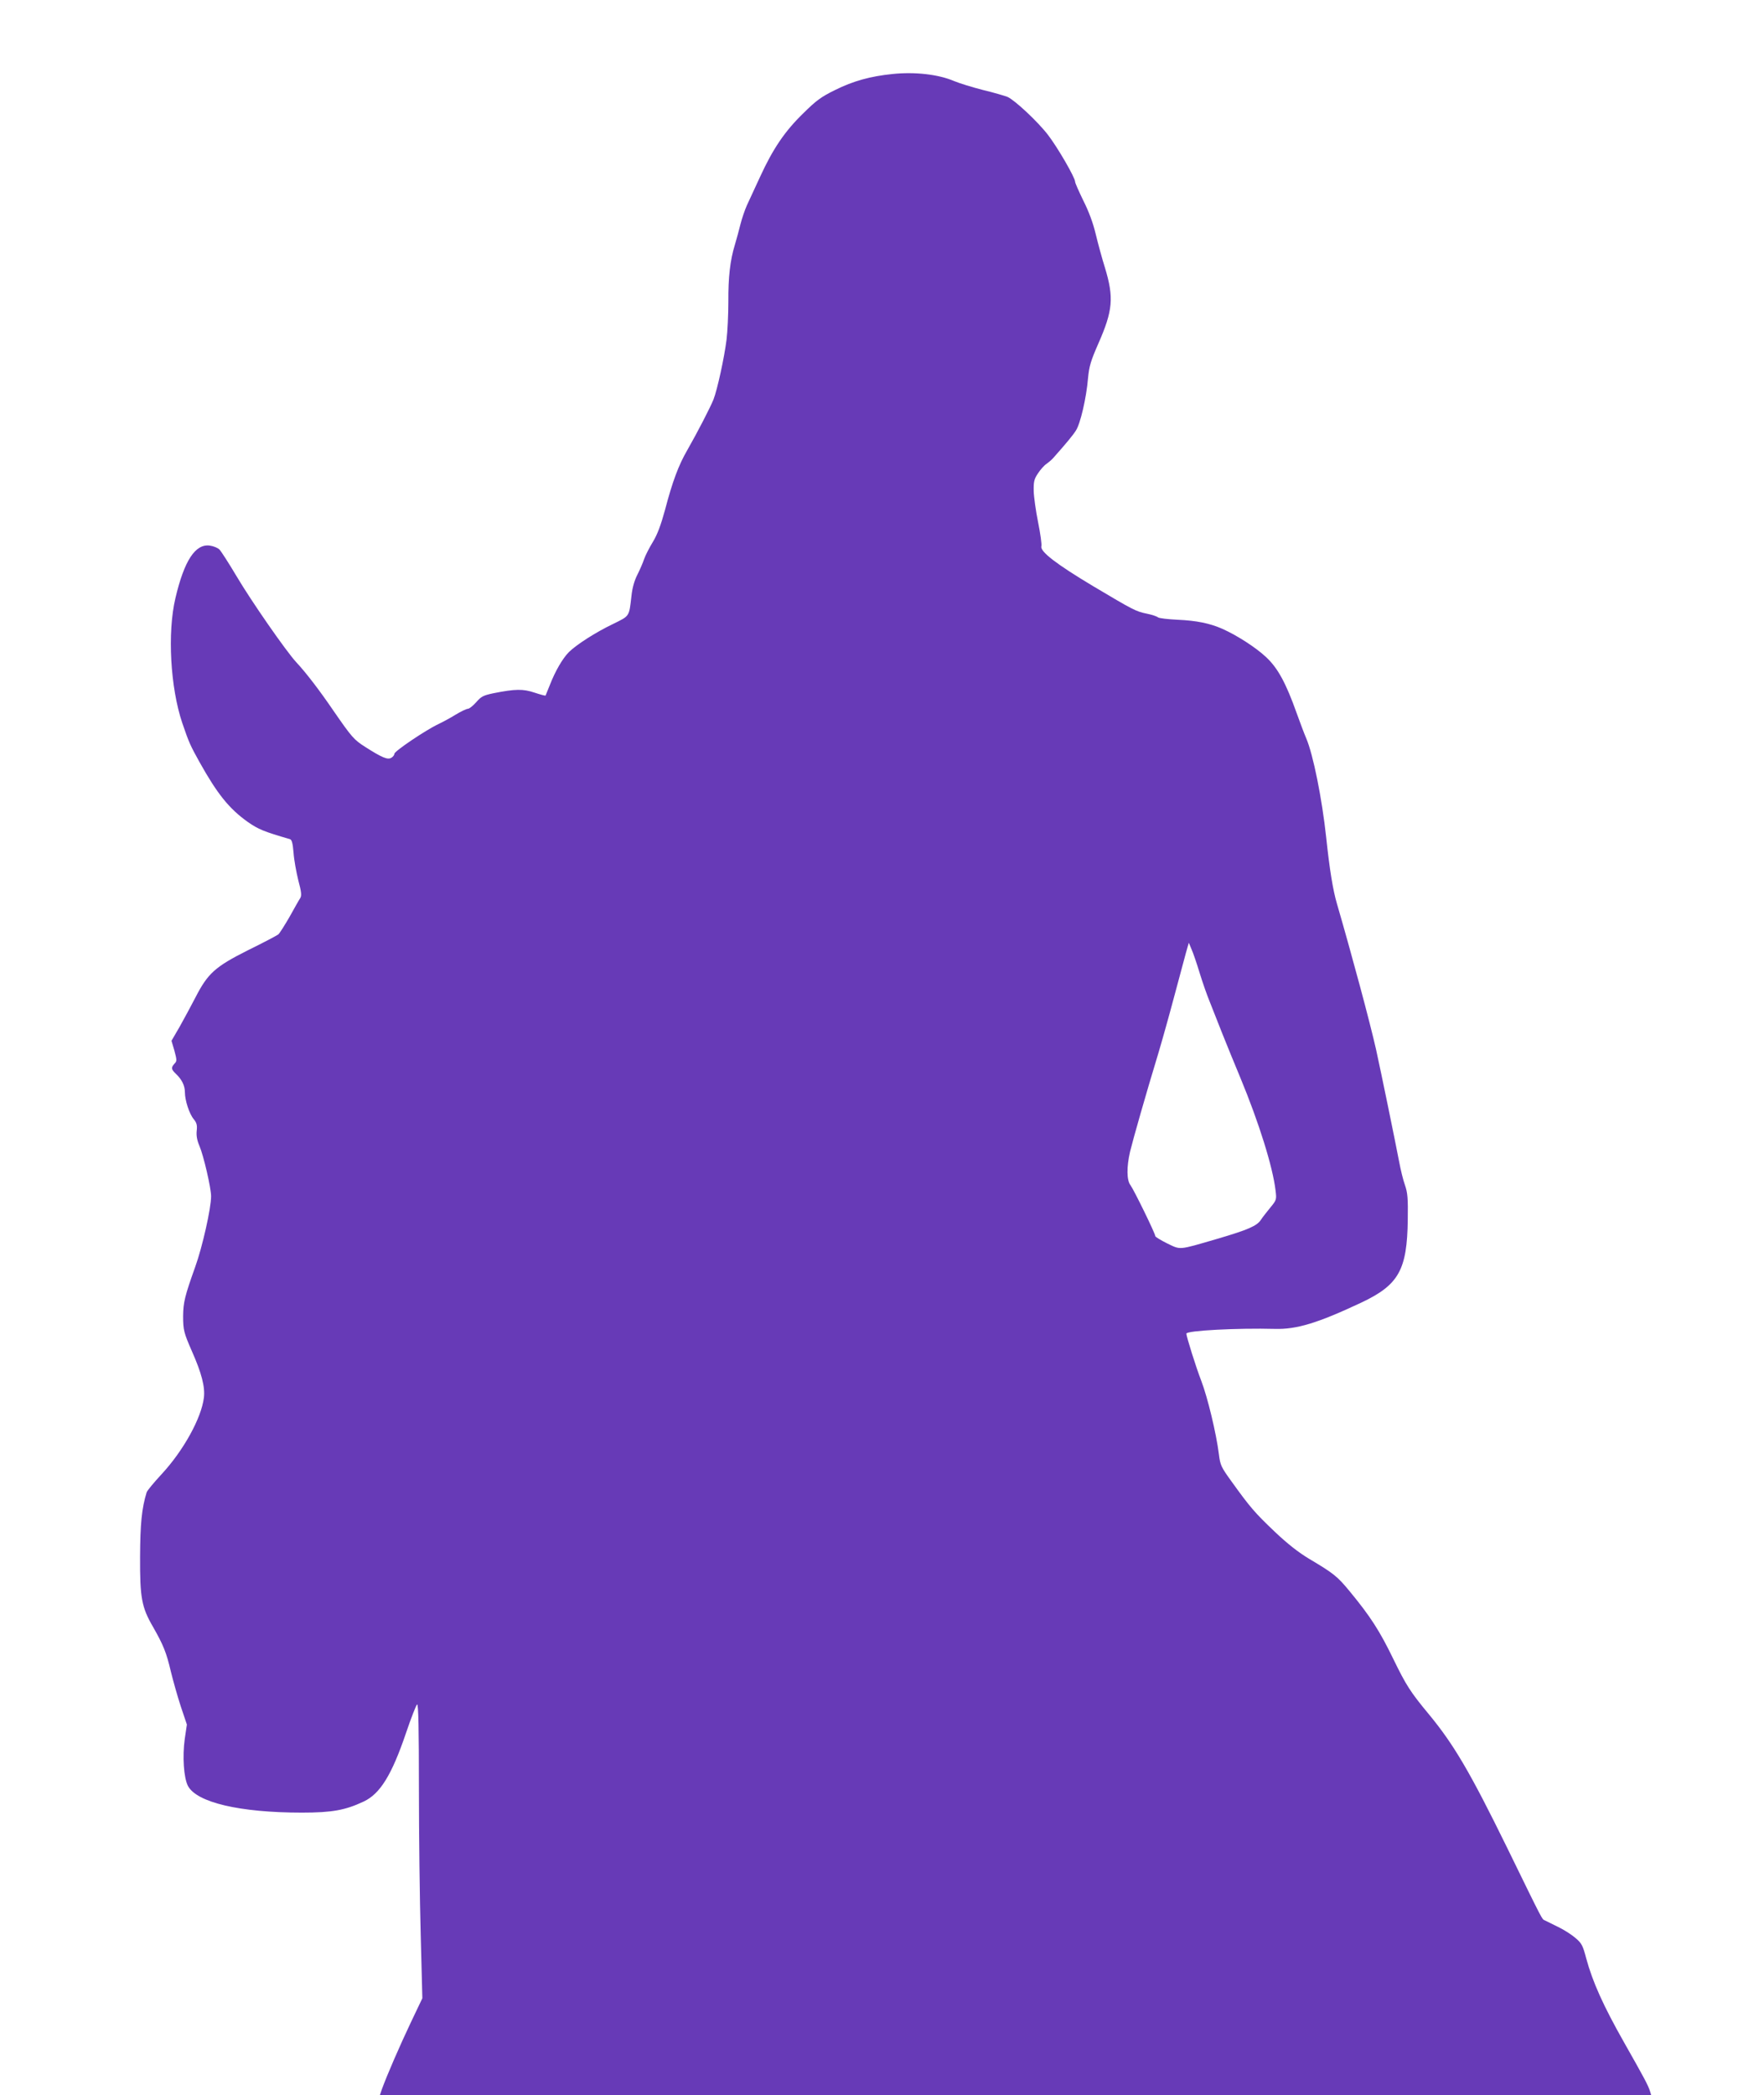 <?xml version="1.0" standalone="no"?>
<!DOCTYPE svg PUBLIC "-//W3C//DTD SVG 20010904//EN"
 "http://www.w3.org/TR/2001/REC-SVG-20010904/DTD/svg10.dtd">
<svg version="1.0" xmlns="http://www.w3.org/2000/svg"
 width="1078pt" height="1280pt" viewBox="0 0 1078 1280"
 preserveAspectRatio="xMidYMid meet">
<g transform="translate(0,1280) scale(0.1,-0.1)"
fill="#673ab7" stroke="none">
<path d="M5455 12348 c-136 -14 -239 -42 -352 -98 -87 -43 -115 -64 -195 -143
-112 -109 -184 -215 -263 -387 -32 -69 -68 -147 -81 -175 -12 -27 -30 -79 -39
-115 -9 -36 -24 -92 -34 -125 -29 -94 -41 -198 -40 -350 0 -77 -5 -180 -11
-230 -14 -111 -56 -304 -80 -366 -21 -51 -95 -195 -160 -309 -53 -91 -91 -193
-136 -365 -25 -91 -46 -149 -74 -195 -22 -36 -46 -83 -54 -106 -7 -22 -26 -65
-41 -95 -18 -35 -31 -80 -36 -129 -15 -129 -10 -121 -111 -171 -109 -52 -225
-127 -272 -173 -39 -40 -83 -116 -116 -201 -13 -33 -25 -62 -26 -64 -2 -2 -32
6 -68 18 -69 23 -116 23 -251 -4 -61 -13 -74 -19 -105 -55 -20 -22 -42 -40
-51 -40 -8 0 -42 -16 -75 -36 -32 -20 -79 -45 -104 -57 -77 -36 -270 -166
-270 -182 0 -8 -9 -19 -20 -25 -22 -12 -56 2 -158 67 -69 44 -82 59 -192 218
-88 129 -170 236 -230 300 -61 66 -274 372 -365 526 -47 79 -94 152 -104 162
-10 10 -36 21 -59 24 -88 12 -156 -91 -210 -321 -50 -211 -31 -547 42 -763 41
-120 49 -137 105 -238 109 -195 181 -285 295 -366 64 -45 101 -60 257 -105 12
-3 18 -23 23 -84 3 -44 17 -119 29 -168 19 -70 21 -93 12 -108 -7 -10 -36 -62
-65 -114 -30 -52 -61 -101 -69 -108 -9 -7 -92 -51 -186 -97 -201 -101 -245
-141 -321 -289 -26 -50 -69 -130 -96 -178 l-50 -86 18 -61 c15 -57 16 -63 0
-79 -22 -25 -20 -34 10 -63 35 -33 54 -71 54 -112 0 -49 27 -132 54 -164 18
-22 22 -37 18 -71 -3 -29 2 -58 17 -93 25 -58 71 -256 71 -307 0 -73 -53 -309
-97 -431 -64 -179 -73 -217 -74 -301 0 -85 5 -103 54 -215 59 -133 81 -218 73
-283 -15 -124 -124 -322 -257 -466 -48 -52 -90 -102 -93 -113 -30 -98 -39
-191 -40 -393 -1 -251 9 -308 80 -430 62 -109 81 -155 108 -271 14 -57 41
-153 61 -214 l37 -110 -13 -88 c-15 -108 -6 -236 19 -286 53 -102 317 -164
697 -164 185 0 266 15 378 68 100 47 171 162 258 418 32 95 63 173 68 175 8 3
11 -152 11 -510 0 -282 5 -687 11 -899 l10 -386 -71 -149 c-67 -141 -146 -323
-176 -406 l-13 -38 3885 0 3885 0 -7 23 c-11 37 -36 83 -159 300 -127 224
-192 369 -231 512 -21 80 -28 94 -66 126 -23 20 -71 51 -107 68 -37 18 -73 36
-81 40 -18 10 -2 -23 -230 444 -227 463 -326 631 -479 816 -113 136 -139 178
-216 336 -84 173 -140 260 -267 414 -75 91 -97 109 -247 198 -65 39 -132 91
-212 167 -122 116 -150 149 -263 306 -63 87 -69 99 -77 165 -16 128 -69 348
-108 450 -32 82 -91 271 -91 288 0 19 316 35 540 29 134 -4 264 36 530 161
228 108 279 199 283 505 2 132 -1 166 -17 212 -11 30 -27 96 -36 145 -27 140
-108 535 -141 685 -38 168 -144 563 -239 890 -24 81 -45 210 -65 400 -26 242
-80 511 -123 611 -11 25 -36 92 -57 150 -66 186 -116 278 -188 345 -63 59
-178 133 -268 173 -75 33 -157 50 -272 55 -60 3 -114 9 -121 15 -7 6 -37 16
-67 22 -68 14 -83 22 -330 169 -224 134 -324 211 -315 243 3 11 -6 77 -20 146
-14 69 -26 156 -27 192 -1 57 3 73 26 107 14 22 38 49 53 59 14 10 33 26 42
37 78 88 118 136 137 166 27 41 64 199 74 320 7 72 16 104 63 211 89 202 96
281 40 465 -17 54 -42 146 -56 204 -16 68 -43 140 -76 205 -27 56 -50 107 -50
115 0 25 -106 208 -165 285 -61 80 -203 213 -248 233 -15 6 -82 26 -149 42
-67 17 -147 42 -178 55 -96 41 -239 57 -375 43z m1876 -5491 c17 -56 45 -136
62 -177 16 -41 51 -129 77 -195 26 -66 76 -187 110 -269 114 -275 198 -544
215 -688 7 -56 6 -59 -32 -105 -22 -27 -48 -60 -57 -74 -24 -38 -80 -62 -271
-118 -237 -69 -218 -67 -302 -27 -40 20 -73 40 -73 45 0 16 -131 283 -151 310
-24 30 -25 111 -3 206 18 74 97 352 171 595 24 80 68 237 98 350 30 113 63
233 72 268 l18 63 17 -41 c10 -22 32 -87 49 -143z"/>
</g>
</svg>
